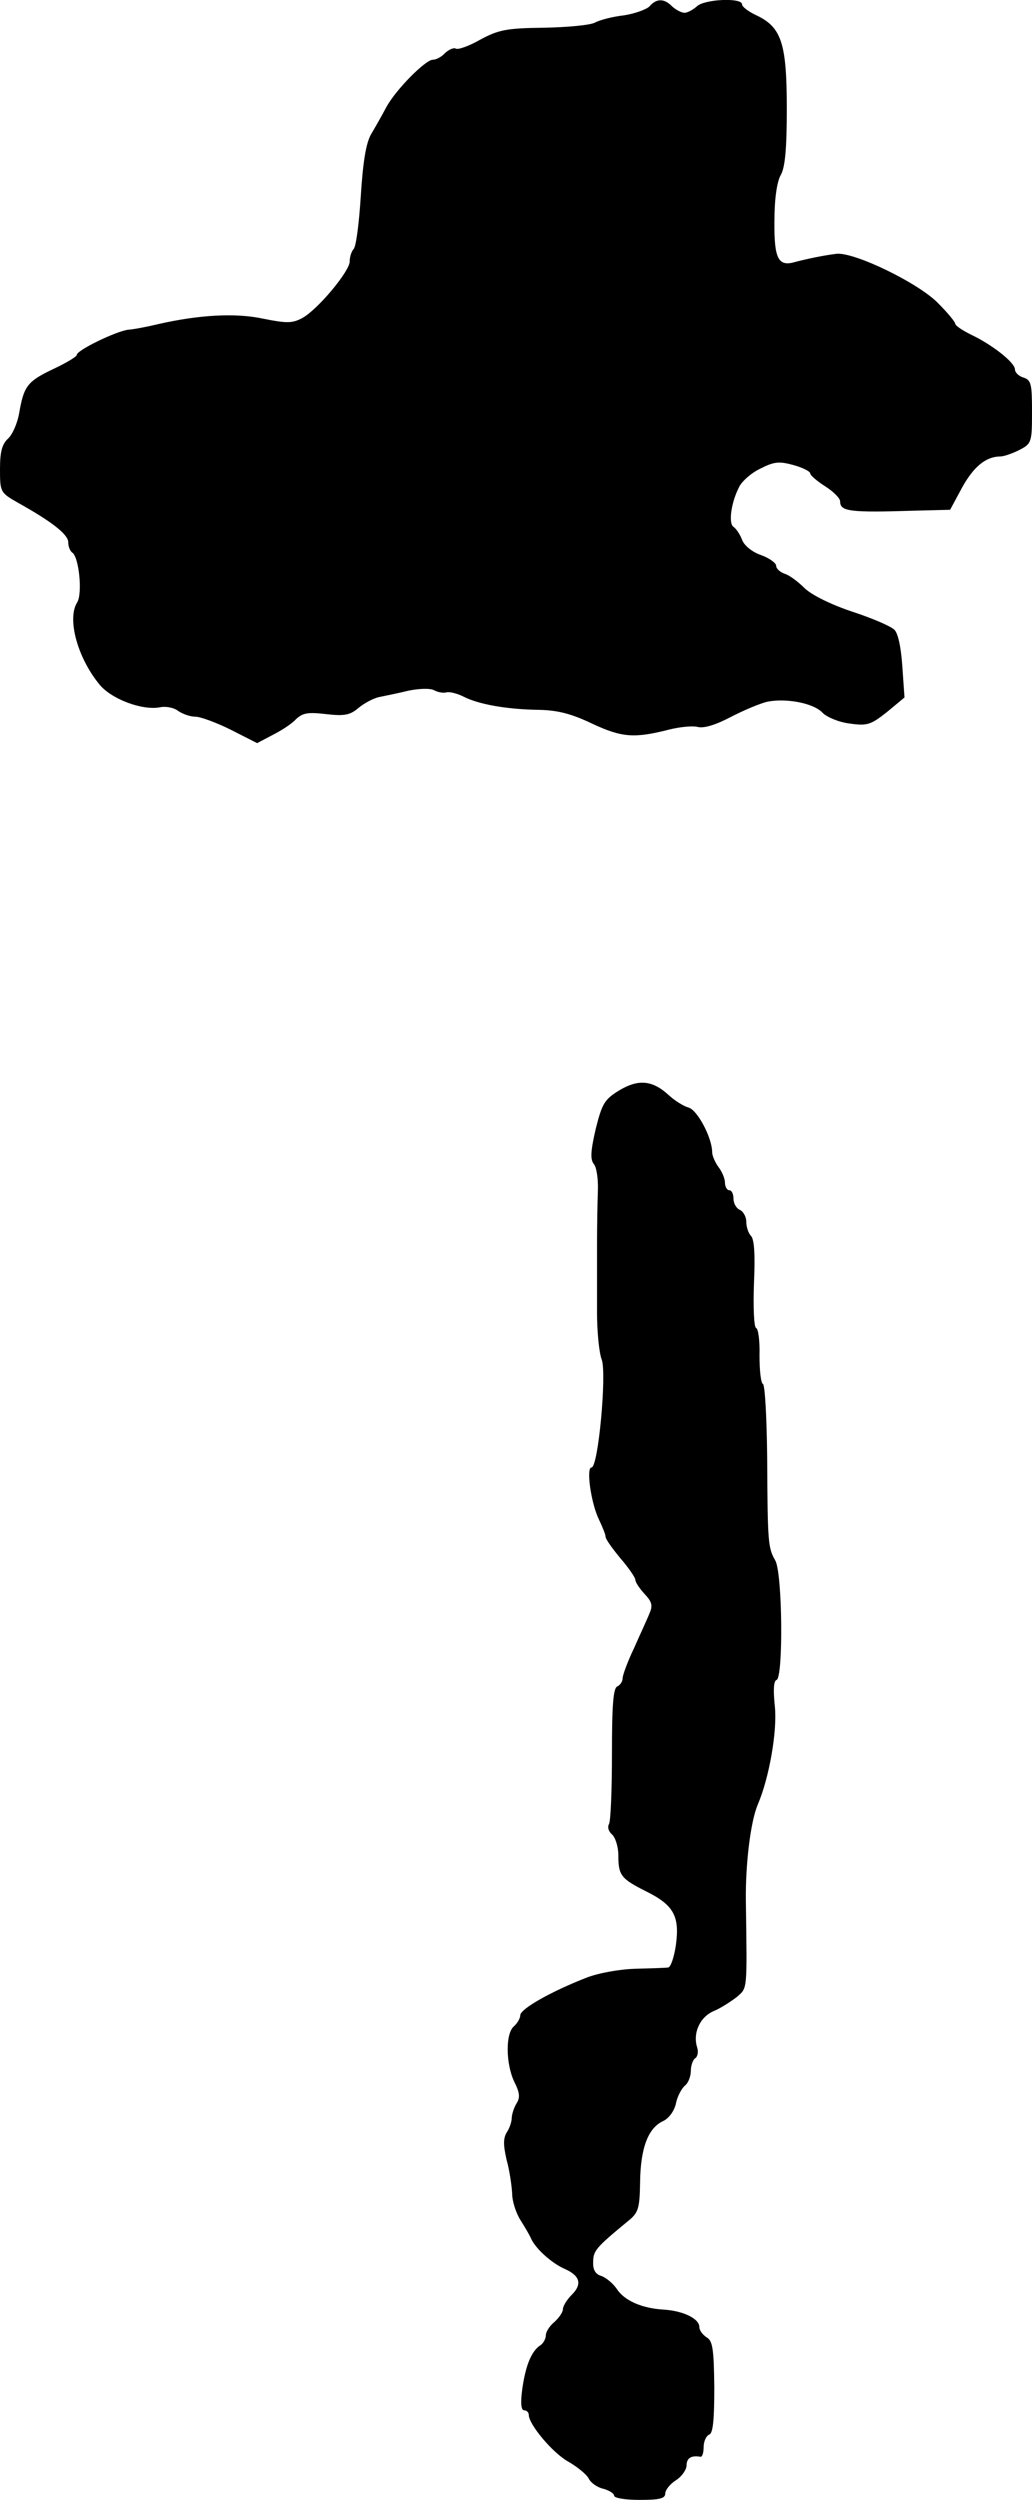 <?xml version="1.0" standalone="no"?>
<!DOCTYPE svg PUBLIC "-//W3C//DTD SVG 20010904//EN"
 "http://www.w3.org/TR/2001/REC-SVG-20010904/DTD/svg10.dtd">
<svg version="1.0" xmlns="http://www.w3.org/2000/svg"
 width="242pt" height="586pt" viewBox="0 0 242 586"
 preserveAspectRatio="xMidYMid meet">
<g transform="translate(0,586) scale(0.1,-0.1)"
fill="#000000" stroke="none">
<path d="M1523 5845 c-7 -7 -34 -17 -60 -21 -27 -3 -57 -11 -68 -17 -11 -6
-65 -11 -120 -12 -88 -1 -106 -5 -149 -28 -26 -15 -52 -24 -57 -21 -5 3 -16
-2 -25 -10 -8 -9 -21 -16 -29 -16 -17 0 -86 -69 -109 -111 -10 -19 -26 -47
-36 -64 -12 -21 -19 -66 -24 -145 -4 -63 -11 -119 -17 -124 -5 -6 -9 -18 -9
-29 0 -23 -76 -114 -112 -133 -23 -12 -36 -12 -91 -1 -65 14 -151 9 -247 -13
-25 -6 -56 -12 -70 -13 -29 -4 -120 -48 -120 -59 0 -4 -25 -19 -55 -33 -61
-29 -69 -40 -80 -103 -4 -24 -16 -51 -26 -60 -14 -13 -19 -30 -19 -72 0 -54 1
-55 43 -79 79 -44 117 -74 117 -92 0 -10 4 -20 9 -24 16 -9 25 -96 12 -117
-24 -38 0 -128 51 -191 27 -35 101 -63 143 -55 14 3 33 -1 42 -8 10 -7 28 -14
41 -14 12 0 50 -14 84 -31 l61 -31 36 19 c20 10 45 26 55 37 16 15 28 17 71
12 43 -5 56 -2 75 14 13 11 35 23 49 26 14 3 45 9 69 15 25 5 50 6 60 1 9 -5
22 -7 29 -5 6 2 24 -2 40 -10 35 -18 101 -30 178 -31 45 -1 77 -10 125 -33 69
-32 98 -34 180 -13 24 6 54 9 66 6 14 -4 43 5 77 23 31 16 69 32 86 36 44 9
109 -3 130 -26 10 -10 38 -22 63 -25 42 -6 50 -3 88 27 l41 34 -5 72 c-3 45
-10 79 -19 87 -8 8 -52 27 -98 42 -51 17 -95 39 -112 55 -15 15 -36 31 -47 34
-11 4 -20 12 -20 19 0 6 -16 18 -36 25 -20 7 -39 22 -44 36 -5 13 -14 26 -20
30 -12 8 -6 56 13 93 6 13 28 33 49 43 33 17 45 18 78 9 22 -6 40 -15 40 -20
0 -4 16 -18 35 -30 19 -12 35 -28 35 -35 0 -24 21 -27 177 -22 l81 2 28 52
c27 49 56 73 90 73 8 0 28 7 44 15 29 15 30 18 30 90 0 65 -2 74 -20 80 -11 3
-20 12 -20 19 0 16 -53 58 -104 82 -20 10 -36 21 -36 25 0 4 -17 25 -39 47
-44 47 -198 122 -240 117 -32 -4 -69 -12 -96 -19 -40 -12 -50 7 -49 96 0 52 6
93 15 108 10 18 14 61 14 155 0 152 -12 190 -69 218 -20 9 -36 21 -36 27 0 16
-89 12 -106 -5 -9 -8 -22 -15 -29 -15 -7 0 -20 7 -29 15 -18 19 -37 19 -53 0z"/>
<path d="M1452 3304 c-34 -21 -40 -30 -55 -90 -12 -52 -13 -71 -5 -82 7 -7 11
-36 10 -63 -1 -27 -2 -84 -2 -126 0 -43 0 -115 0 -160 0 -45 5 -95 11 -110 12
-32 -8 -253 -24 -253 -13 0 -1 -85 18 -123 8 -17 15 -34 15 -39 0 -6 16 -28
35 -51 19 -22 35 -45 35 -51 0 -5 10 -20 22 -33 17 -18 19 -27 11 -45 -5 -13
-22 -49 -36 -81 -15 -31 -27 -64 -27 -71 0 -8 -6 -16 -12 -19 -10 -3 -13 -43
-13 -158 0 -85 -3 -159 -7 -165 -4 -7 -1 -17 7 -24 8 -7 15 -29 15 -49 0 -47
6 -55 66 -85 64 -32 78 -58 69 -125 -4 -28 -12 -52 -18 -53 -7 -1 -41 -2 -77
-3 -37 -1 -87 -10 -115 -21 -82 -32 -155 -73 -155 -88 0 -7 -7 -19 -15 -26
-20 -17 -19 -88 1 -130 13 -26 14 -37 5 -51 -6 -10 -11 -26 -11 -34 0 -8 -5
-24 -12 -34 -8 -14 -8 -29 0 -64 7 -25 12 -61 13 -79 0 -18 9 -46 20 -63 10
-16 22 -36 25 -44 12 -24 48 -56 77 -69 37 -16 43 -36 18 -61 -12 -12 -21 -27
-21 -34 0 -7 -9 -20 -20 -30 -11 -9 -20 -23 -20 -31 0 -8 -6 -19 -12 -23 -21
-13 -35 -46 -43 -101 -5 -35 -3 -52 4 -52 6 0 11 -5 11 -11 0 -22 56 -89 92
-109 21 -12 42 -29 48 -39 5 -11 21 -22 35 -25 14 -4 25 -11 25 -16 0 -6 27
-10 60 -10 46 0 60 3 60 15 0 8 11 22 25 31 14 9 25 25 25 35 0 17 11 24 33
20 4 0 7 10 7 23 0 13 6 26 13 29 9 3 12 34 12 111 -1 91 -4 109 -18 117 -9 6
-17 16 -17 24 0 20 -38 38 -83 41 -52 3 -93 21 -111 49 -9 13 -25 26 -36 30
-14 4 -20 15 -19 33 0 26 7 34 81 95 25 20 28 29 29 92 1 80 19 127 54 143 13
6 26 23 30 41 3 16 13 35 21 42 8 6 14 22 14 35 0 12 5 26 10 29 6 4 8 15 5
25 -11 34 6 72 39 86 17 7 41 23 54 33 25 22 24 12 21 226 -1 86 11 185 28
225 27 63 46 173 40 230 -4 38 -3 60 4 62 16 5 14 250 -3 280 -17 30 -18 41
-19 241 -1 92 -5 170 -10 173 -5 2 -8 33 -8 67 1 34 -3 63 -8 64 -5 2 -7 49
-5 104 3 66 1 104 -7 112 -6 6 -11 21 -11 33 0 12 -7 24 -15 28 -8 3 -15 15
-15 26 0 11 -4 20 -10 20 -5 0 -10 8 -10 18 0 9 -7 26 -15 36 -8 11 -15 27
-15 35 0 34 -35 100 -56 105 -11 3 -32 16 -46 29 -38 35 -71 38 -116 11z"/>
</g>
</svg>

